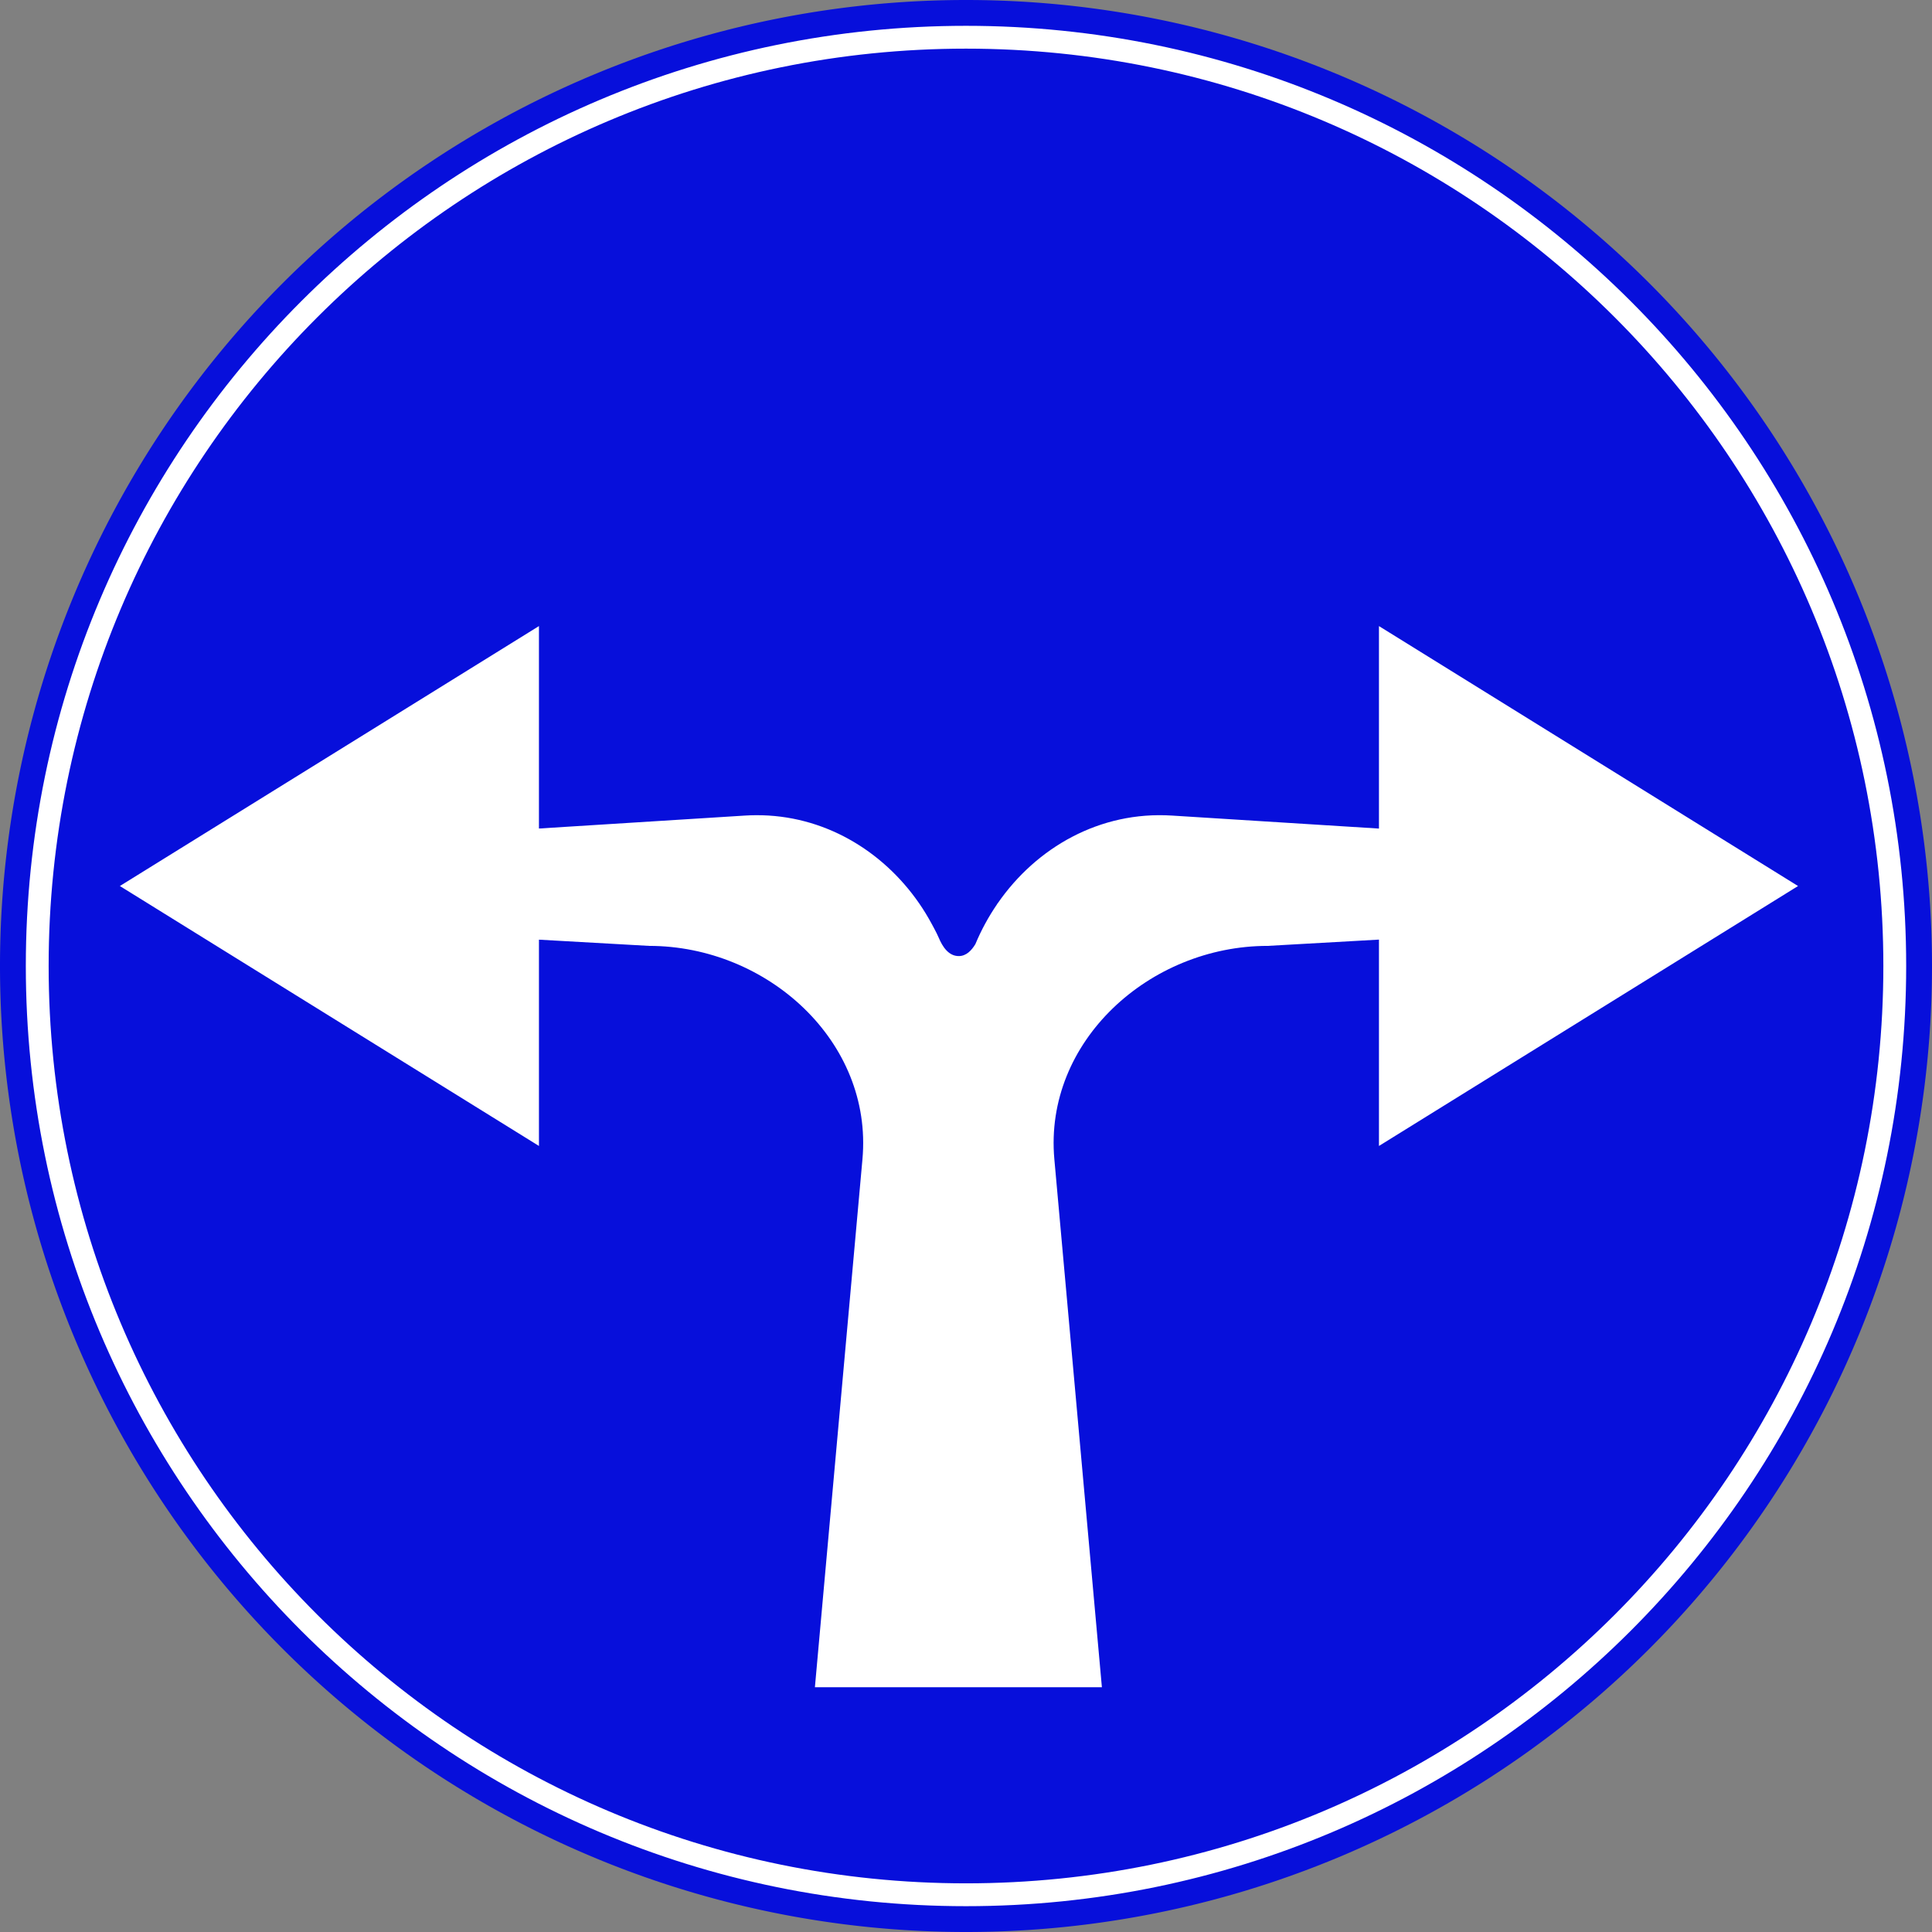 <?xml version="1.0" encoding="UTF-8" standalone="no"?>
<svg
   xmlns:dc="http://purl.org/dc/elements/1.1/"
   xmlns:cc="http://creativecommons.org/ns#"
   xmlns:rdf="http://www.w3.org/1999/02/22-rdf-syntax-ns#"
   xmlns:svg="http://www.w3.org/2000/svg"
   xmlns="http://www.w3.org/2000/svg"
   xmlns:sodipodi="http://sodipodi.sourceforge.net/DTD/sodipodi-0.dtd"
   xmlns:inkscape="http://www.inkscape.org/namespaces/inkscape"
   version="1.1"
   id="svg76"
   width="245.066"
   height="245.066"
   viewBox="0 0 245.066 245.066"
   sodipodi:docname="228.svg"
   inkscape:version="1.0 (4035a4fb49, 2020-05-01)">
  <rect x="0" y="0" width="245.066" height="245.066" fill="#808080" stroke="none"/>
  <defs
     id="defs80" />
  <sodipodi:namedview
     inkscape:document-rotation="0"
     pagecolor="#ffffff"
     bordercolor="#666666"
     borderopacity="1"
     objecttolerance="10"
     gridtolerance="10"
     guidetolerance="10"
     inkscape:pageopacity="0"
     inkscape:pageshadow="2"
     inkscape:window-width="1920"
     inkscape:window-height="1001"
     id="namedview78"
     showgrid="false"
     inkscape:zoom="7.8253148"
     inkscape:cx="83.952151"
     inkscape:cy="129.9663"
     inkscape:window-x="-9"
     inkscape:window-y="-9"
     inkscape:window-maximized="1"
     inkscape:current-layer="g84" />
  <g
     inkscape:groupmode="layer"
     inkscape:label="Image"
     id="g84"
     transform="translate(-25.98,-52.407)">
    <g
       transform="matrix(-1,0,0,1,297.026,0)"
       id="g14142">
      <path
         id="circle2"
         style="opacity:1;fill:#070fdb;fill-opacity:1;stroke-width:0.419"
         d="M 148.513,52.407 A 122.533,122.533 0 0 1 271.046,174.94 122.533,122.533 0 0 1 148.513,297.473 122.533,122.533 0 0 1 25.98,174.94 122.533,122.533 0 0 1 148.513,52.407" />
      <path
         style="color:#000000;font-style:normal;font-variant:normal;font-weight:normal;font-stretch:normal;font-size:medium;line-height:normal;font-family:sans-serif;font-variant-ligatures:normal;font-variant-position:normal;font-variant-caps:normal;font-variant-numeric:normal;font-variant-alternates:normal;font-variant-east-asian:normal;font-feature-settings:normal;font-variation-settings:normal;text-indent:0;text-align:start;text-decoration:none;text-decoration-line:none;text-decoration-style:solid;text-decoration-color:#000000;letter-spacing:normal;word-spacing:normal;text-transform:none;writing-mode:lr-tb;direction:ltr;text-orientation:mixed;dominant-baseline:auto;baseline-shift:baseline;text-anchor:start;white-space:normal;shape-padding:0;shape-margin:0;inline-size:0;clip-rule:nonzero;display:inline;overflow:visible;visibility:visible;opacity:1;isolation:auto;mix-blend-mode:normal;color-interpolation:sRGB;color-interpolation-filters:linearRGB;solid-color:#000000;solid-opacity:1;vector-effect:none;fill:#ffffff;fill-opacity:1;fill-rule:nonzero;stroke:none;stroke-width:2.897;stroke-linecap:butt;stroke-linejoin:miter;stroke-miterlimit:4;stroke-dasharray:none;stroke-dashoffset:0;stroke-opacity:1;color-rendering:auto;image-rendering:auto;shape-rendering:auto;text-rendering:auto;enable-background:accumulate;stop-color:#000000;stop-opacity:1"
         d="m 29.255,174.94 c 0,65.847 53.411,119.258 119.258,119.258 65.847,0 119.258,-53.411 119.258,-119.258 0,-65.847 -53.411,-119.258 -119.258,-119.258 -65.847,0 -119.258,53.411 -119.258,119.258 z m 2.896,0 c 0,-64.282 52.08,-116.362 116.362,-116.362 64.282,0 116.362,52.08 116.362,116.362 0,64.282 -52.08,116.36 -116.362,116.36 -64.282,0 -116.362,-52.079 -116.362,-116.36 z"
         id="path109" />
    </g>
    <path
       id="rect14017-5"
       style="opacity:1;fill:#ffffff;stroke-width:2.008"
       d="m 94.344,131.823 -53.159,32.972 53.159,32.972 v -26.025 -0.143 l 13.969,0.789 c 14.994,0 28.41,12.13 27.065,27.063 l -6.031,66.975 h 18.202 18.202 l -6.031,-66.975 c -1.345,-14.934 12.071,-27.063 27.065,-27.063 l 14.111,-0.797 v 0.151 26.025 l 53.159,-32.972 -53.159,-32.972 v 25.685 l -26.282,-1.651 c -9.119,-0.573 -17.169,4.039 -22.071,11.119 l -0.012,-0.002 c 0,0 -0.068,0.117 -0.073,0.126 -1.078,1.576 -2.006,3.268 -2.75,5.055 -0.471,0.789 -1.152,1.527 -2.112,1.527 -1.286,0 -2.057,-1.176 -2.538,-2.322 -0.152,-0.362 -0.36,-0.76 -0.567,-1.154 -0.004,-0.008 -0.007,-0.015 -0.012,-0.024 -0.001,-0.002 -0.003,-0.004 -0.004,-0.006 -0.113,-0.214 -0.214,-0.409 -0.334,-0.62 -0.483,-0.891 -1.009,-1.754 -1.582,-2.581 -4.651,-6.717 -12.138,-11.21 -20.681,-11.164 -0.462,0.002 -0.926,0.018 -1.394,0.047 l -26.141,1.643 z" />
  </g>
</svg>
